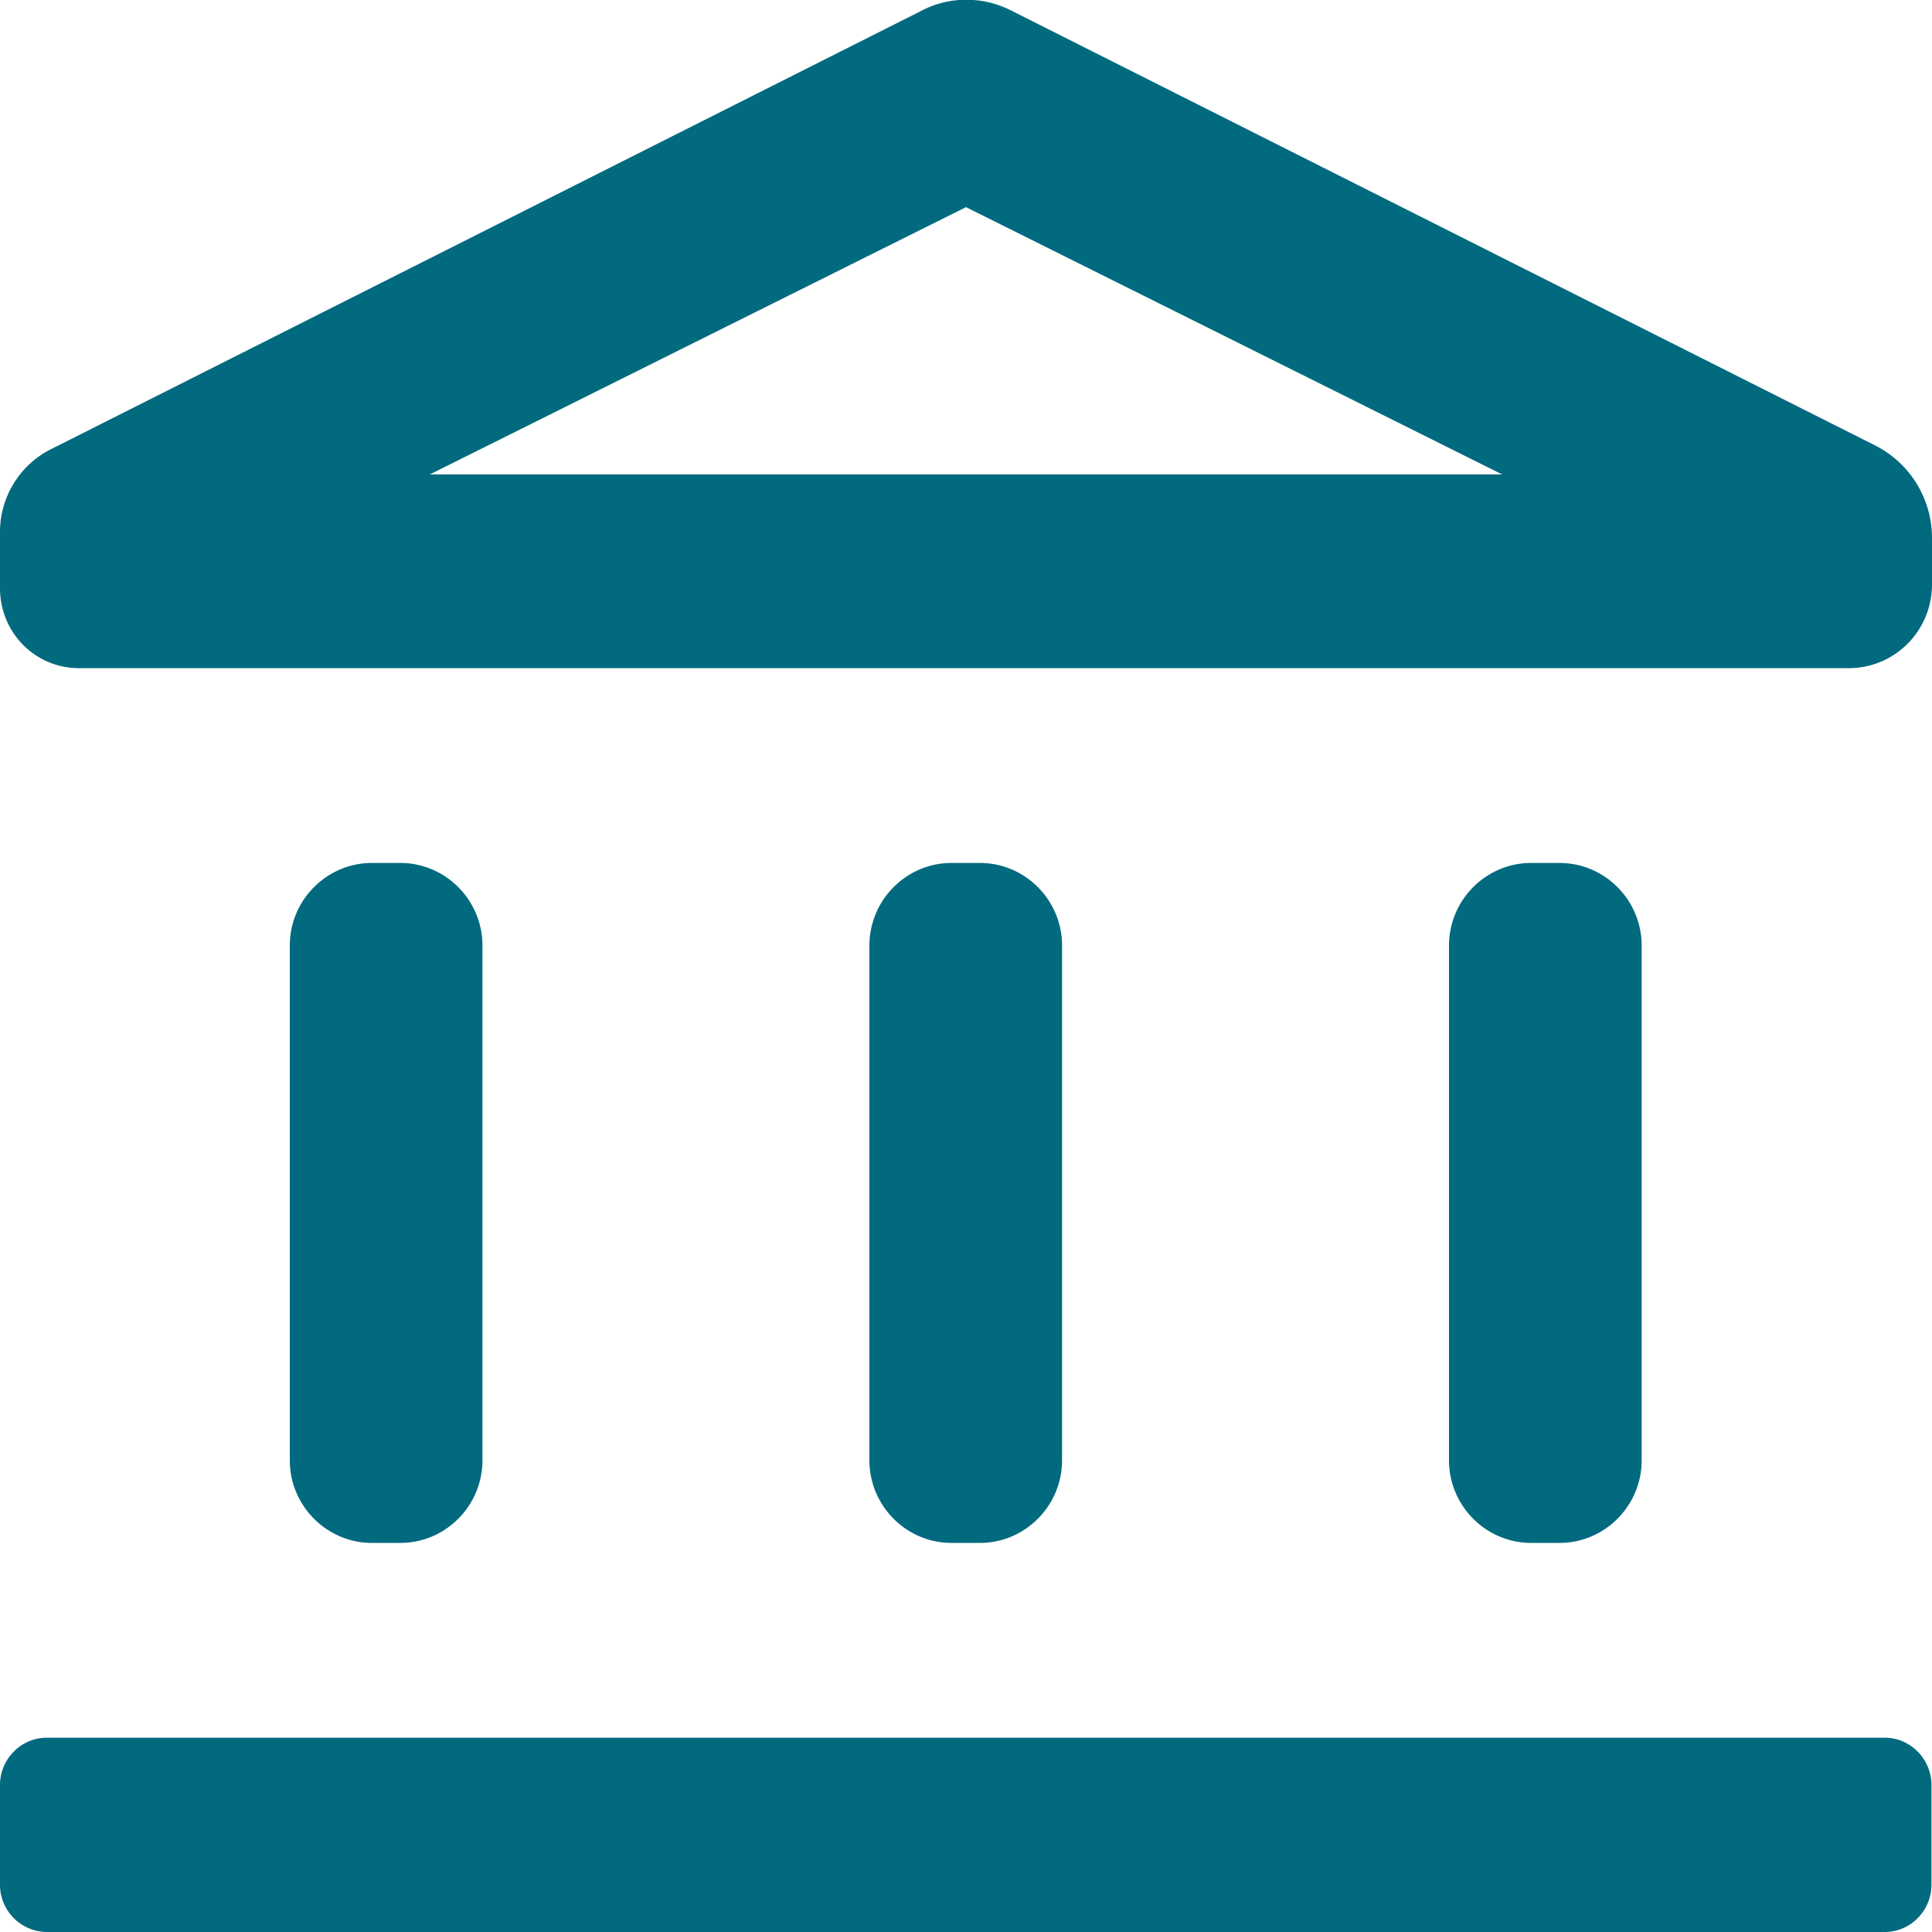 <?xml version="1.0" encoding="UTF-8"?>
<svg data-bbox="0 -0.005 36 36.005" viewBox="0 0 36 36" height="36" width="36" xmlns="http://www.w3.org/2000/svg" data-type="color">
    <g>
        <path d="M5.4 27.21v-9.59c0-.85.69-1.54 1.53-1.54h.53c.84 0 1.53.69 1.53 1.54v9.59c0 .85-.69 1.54-1.53 1.54h-.53c-.84 0-1.53-.69-1.53-1.54m10.8 0v-9.59c0-.85.69-1.54 1.53-1.54h.53c.84 0 1.53.69 1.53 1.54v9.59c0 .85-.69 1.54-1.53 1.54h-.53c-.84 0-1.53-.69-1.53-1.54M0 35.12v-1.86c0-.48.39-.88.87-.88h34.25c.48 0 .87.4.87.88v1.86c0 .48-.39.88-.87.88H.87a.88.88 0 0 1-.87-.88m27-7.91v-9.59c0-.85.69-1.54 1.53-1.54h.53c.84 0 1.53.69 1.53 1.54v9.59c0 .85-.69 1.54-1.53 1.54h-.53c-.84 0-1.53-.69-1.53-1.54M0 10.96V9.91c0-.65.37-1.25.95-1.54L17.19.19c.51-.26 1.12-.26 1.64 0L34.94 8.3c.65.33 1.06.99 1.06 1.73v.86c0 .86-.69 1.56-1.55 1.56H1.49C.66 12.46 0 11.79 0 10.96m8.01-2.12h19.98zm0 0h19.98L18 3.86z" fill="#026a7f" data-color="1"/>
    </g>
</svg>
